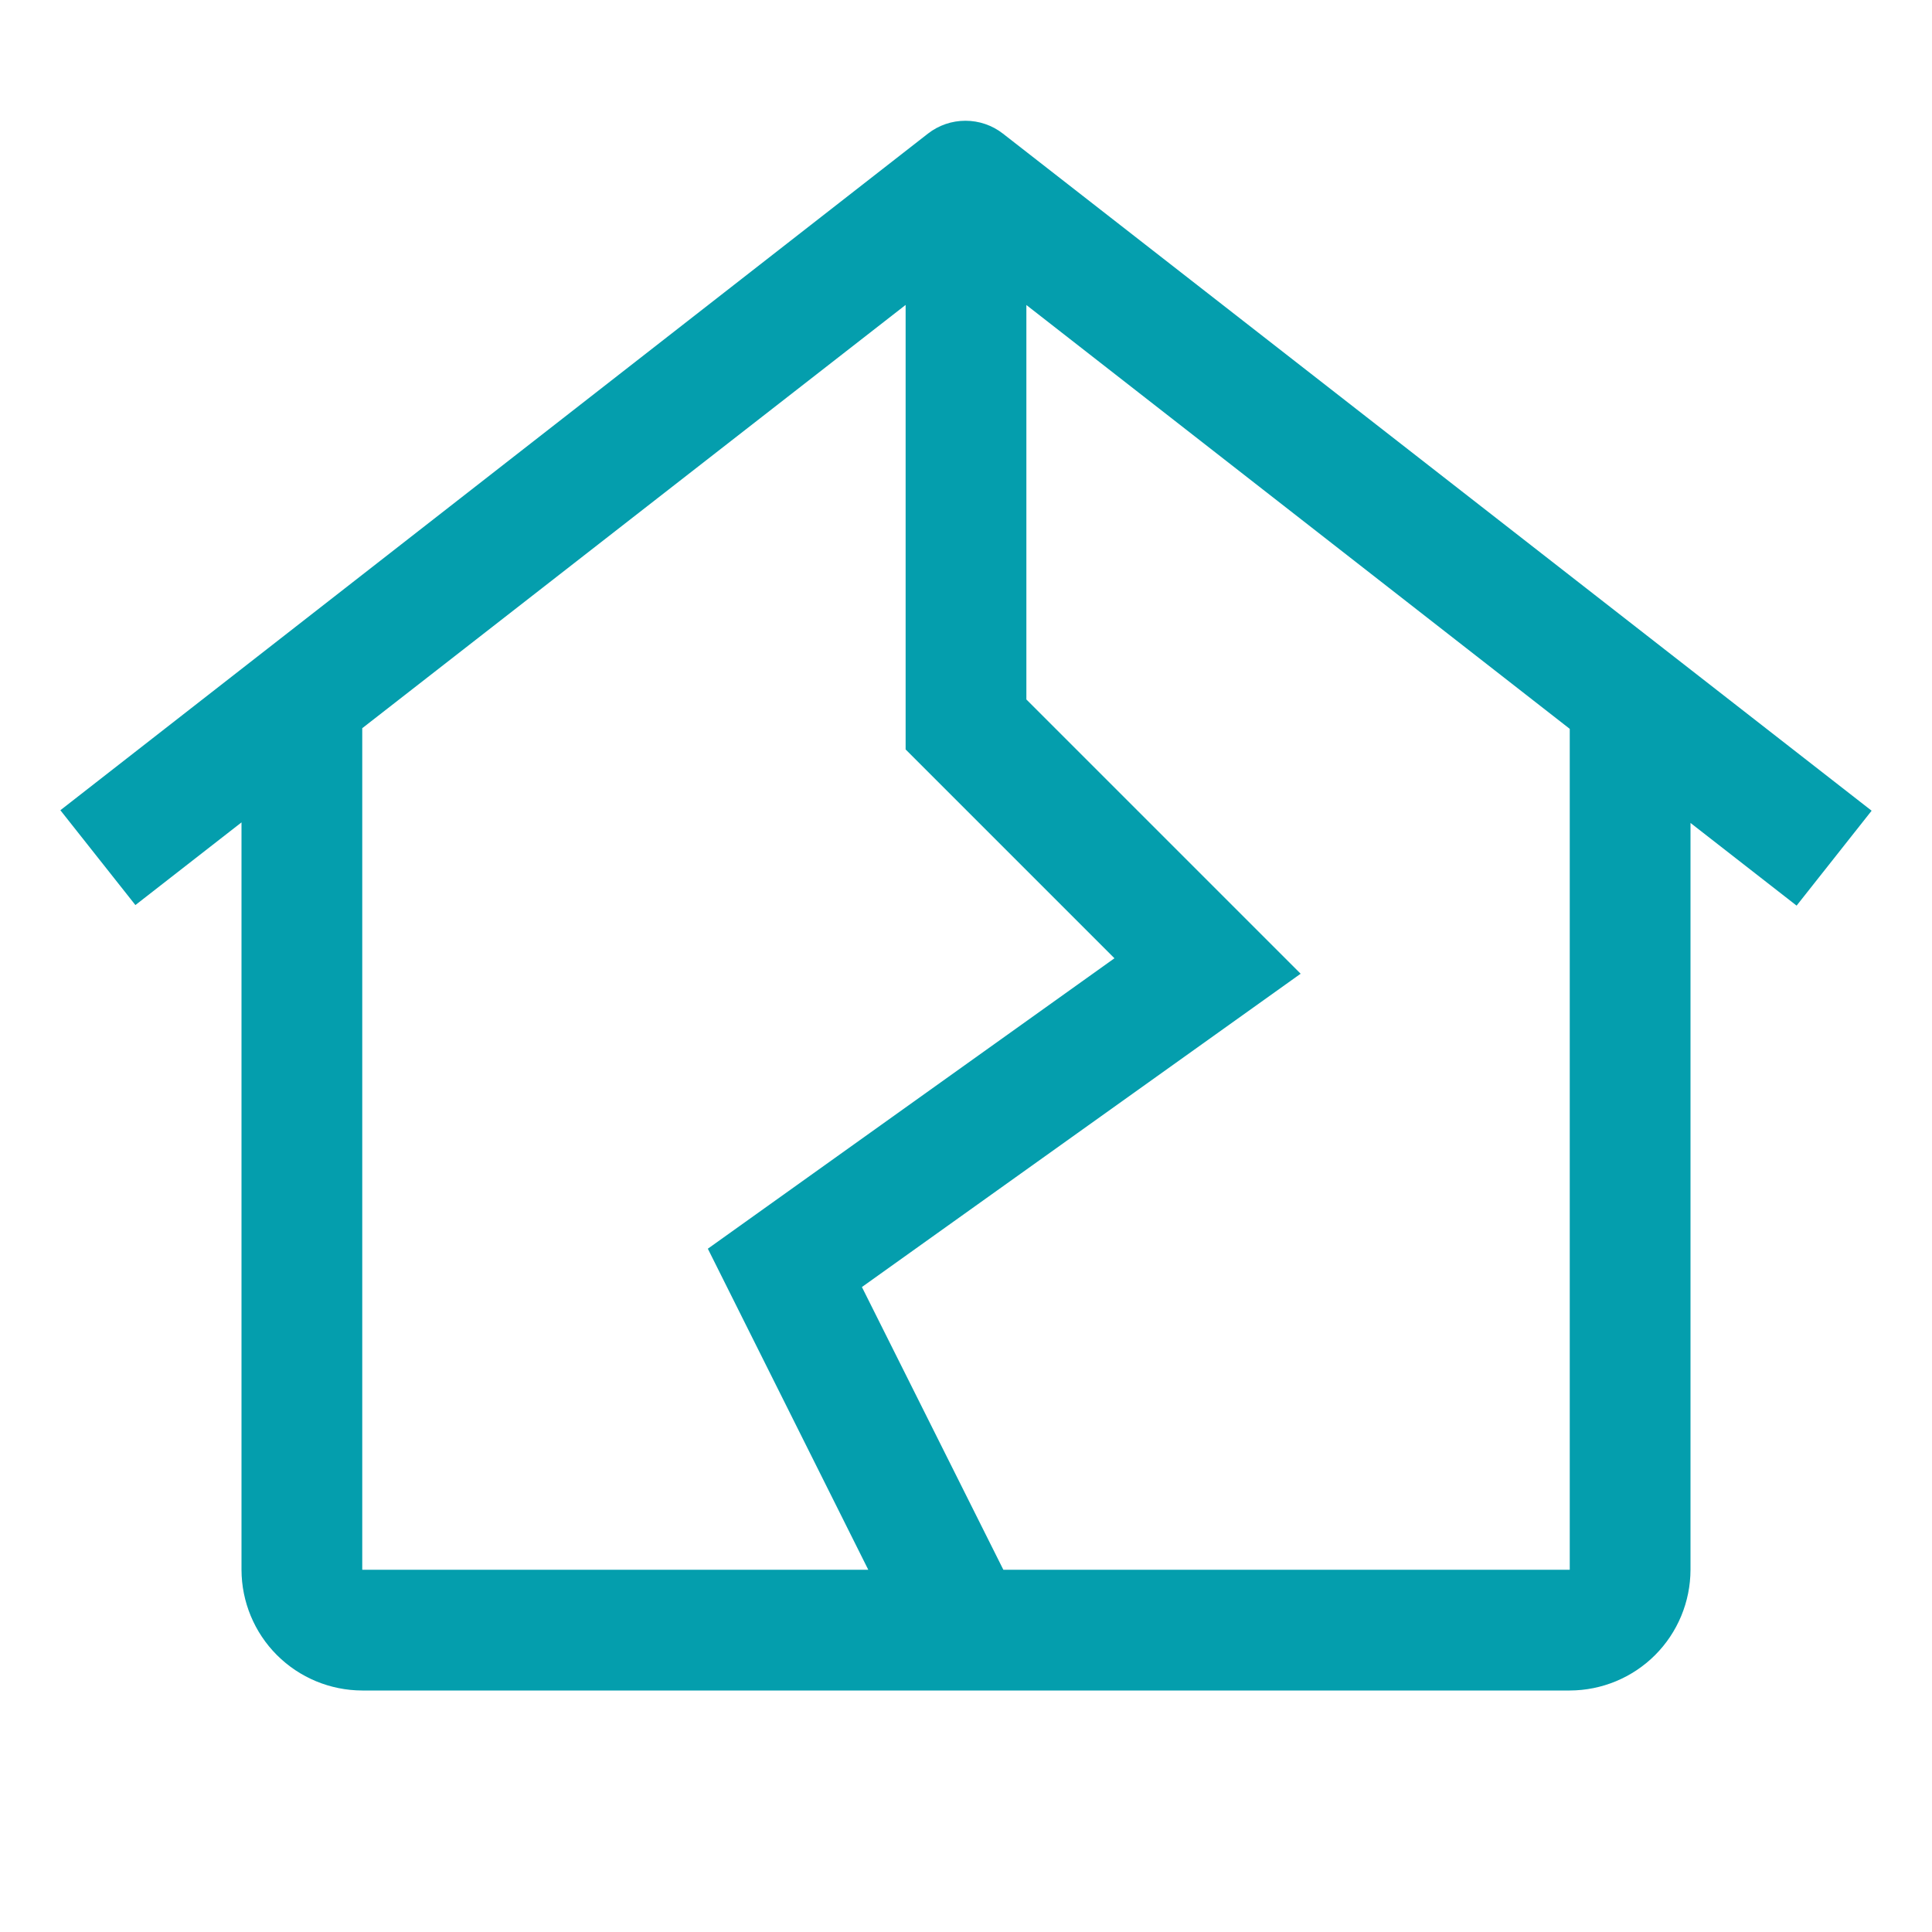 <svg width="24" height="24" viewBox="0 0 24 24" fill="none" xmlns="http://www.w3.org/2000/svg">
<g id="earthquake">
<path id="Vector" d="M12.459 1.66C12.326 1.556 12.162 1.5 11.993 1.5C11.824 1.5 11.66 1.556 11.527 1.66L0.75 10.065L1.682 11.243L3 10.216V19.5C3.001 19.898 3.159 20.279 3.44 20.56C3.721 20.841 4.102 20.999 4.5 21H19.5C19.898 20.999 20.279 20.841 20.56 20.56C20.841 20.279 20.999 19.898 21 19.5V10.223L22.318 11.25L23.25 10.071L12.459 1.66ZM4.5 9.046L11.25 3.788V9.31L13.844 11.904L8.793 15.512L10.786 19.5H4.5V9.046ZM19.5 19.5H12.464L10.707 15.988L16.157 12.096L12.75 8.689V3.789L19.5 9.054V19.5Z" fill="#049EAD"/>
</g>
</svg>
